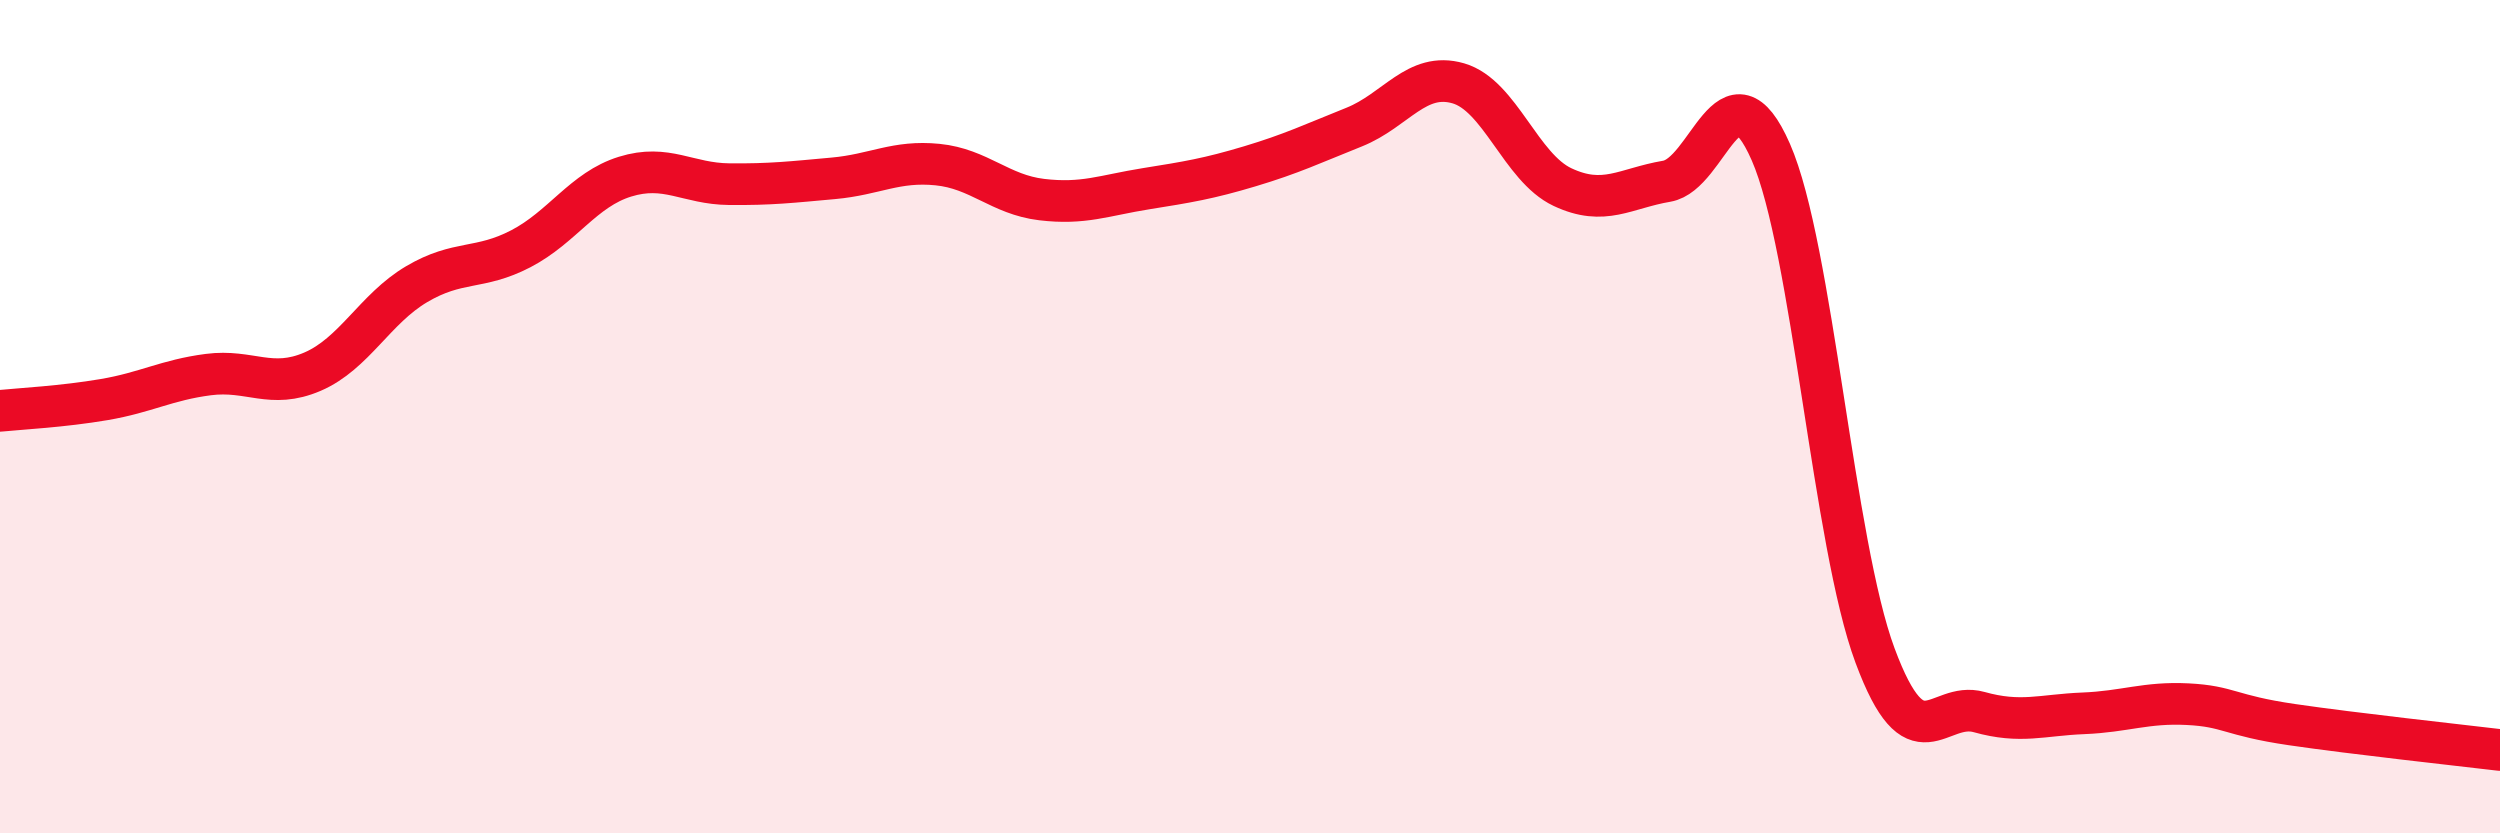 
    <svg width="60" height="20" viewBox="0 0 60 20" xmlns="http://www.w3.org/2000/svg">
      <path
        d="M 0,9.86 C 0.5,9.81 1.5,9.76 2.5,9.59 C 3.5,9.42 4,9.12 5,8.99 C 6,8.86 6.5,9.35 7.5,8.92 C 8.5,8.49 9,7.41 10,6.82 C 11,6.23 11.5,6.49 12.5,5.97 C 13.5,5.45 14,4.55 15,4.24 C 16,3.93 16.5,4.41 17.5,4.42 C 18.5,4.43 19,4.37 20,4.28 C 21,4.19 21.5,3.85 22.5,3.95 C 23.5,4.05 24,4.67 25,4.79 C 26,4.91 26.5,4.69 27.5,4.53 C 28.5,4.37 29,4.29 30,3.99 C 31,3.69 31.5,3.45 32.5,3.05 C 33.5,2.65 34,1.71 35,2 C 36,2.29 36.5,4.02 37.5,4.49 C 38.5,4.96 39,4.52 40,4.35 C 41,4.18 41.5,1.37 42.5,3.65 C 43.5,5.93 44,13.04 45,15.73 C 46,18.42 46.5,16.81 47.5,17.09 C 48.5,17.37 49,17.16 50,17.12 C 51,17.08 51.5,16.85 52.5,16.9 C 53.5,16.95 53.5,17.17 55,17.39 C 56.5,17.61 59,17.88 60,18L60 20L0 20Z"
        fill="#EB0A25"
        opacity="0.1"
        stroke-linecap="round"
        stroke-linejoin="round"
      />
      <path
        d="M 0,9.86 C 0.5,9.81 1.5,9.76 2.5,9.59 C 3.5,9.42 4,9.12 5,8.99 C 6,8.86 6.5,9.35 7.5,8.92 C 8.5,8.49 9,7.41 10,6.82 C 11,6.23 11.5,6.49 12.5,5.97 C 13.5,5.45 14,4.55 15,4.24 C 16,3.93 16.5,4.41 17.5,4.42 C 18.5,4.43 19,4.37 20,4.28 C 21,4.19 21.5,3.85 22.5,3.95 C 23.5,4.05 24,4.67 25,4.79 C 26,4.91 26.5,4.69 27.5,4.53 C 28.5,4.37 29,4.29 30,3.99 C 31,3.69 31.5,3.45 32.5,3.05 C 33.5,2.65 34,1.71 35,2 C 36,2.29 36.5,4.02 37.5,4.49 C 38.5,4.96 39,4.52 40,4.35 C 41,4.18 41.5,1.37 42.5,3.65 C 43.5,5.93 44,13.04 45,15.73 C 46,18.42 46.5,16.81 47.5,17.09 C 48.5,17.37 49,17.16 50,17.12 C 51,17.08 51.5,16.85 52.5,16.9 C 53.5,16.95 53.5,17.17 55,17.39 C 56.5,17.61 59,17.88 60,18"
        stroke="#EB0A25"
        stroke-width="1"
        fill="none"
        stroke-linecap="round"
        stroke-linejoin="round"
      />
    </svg>
  